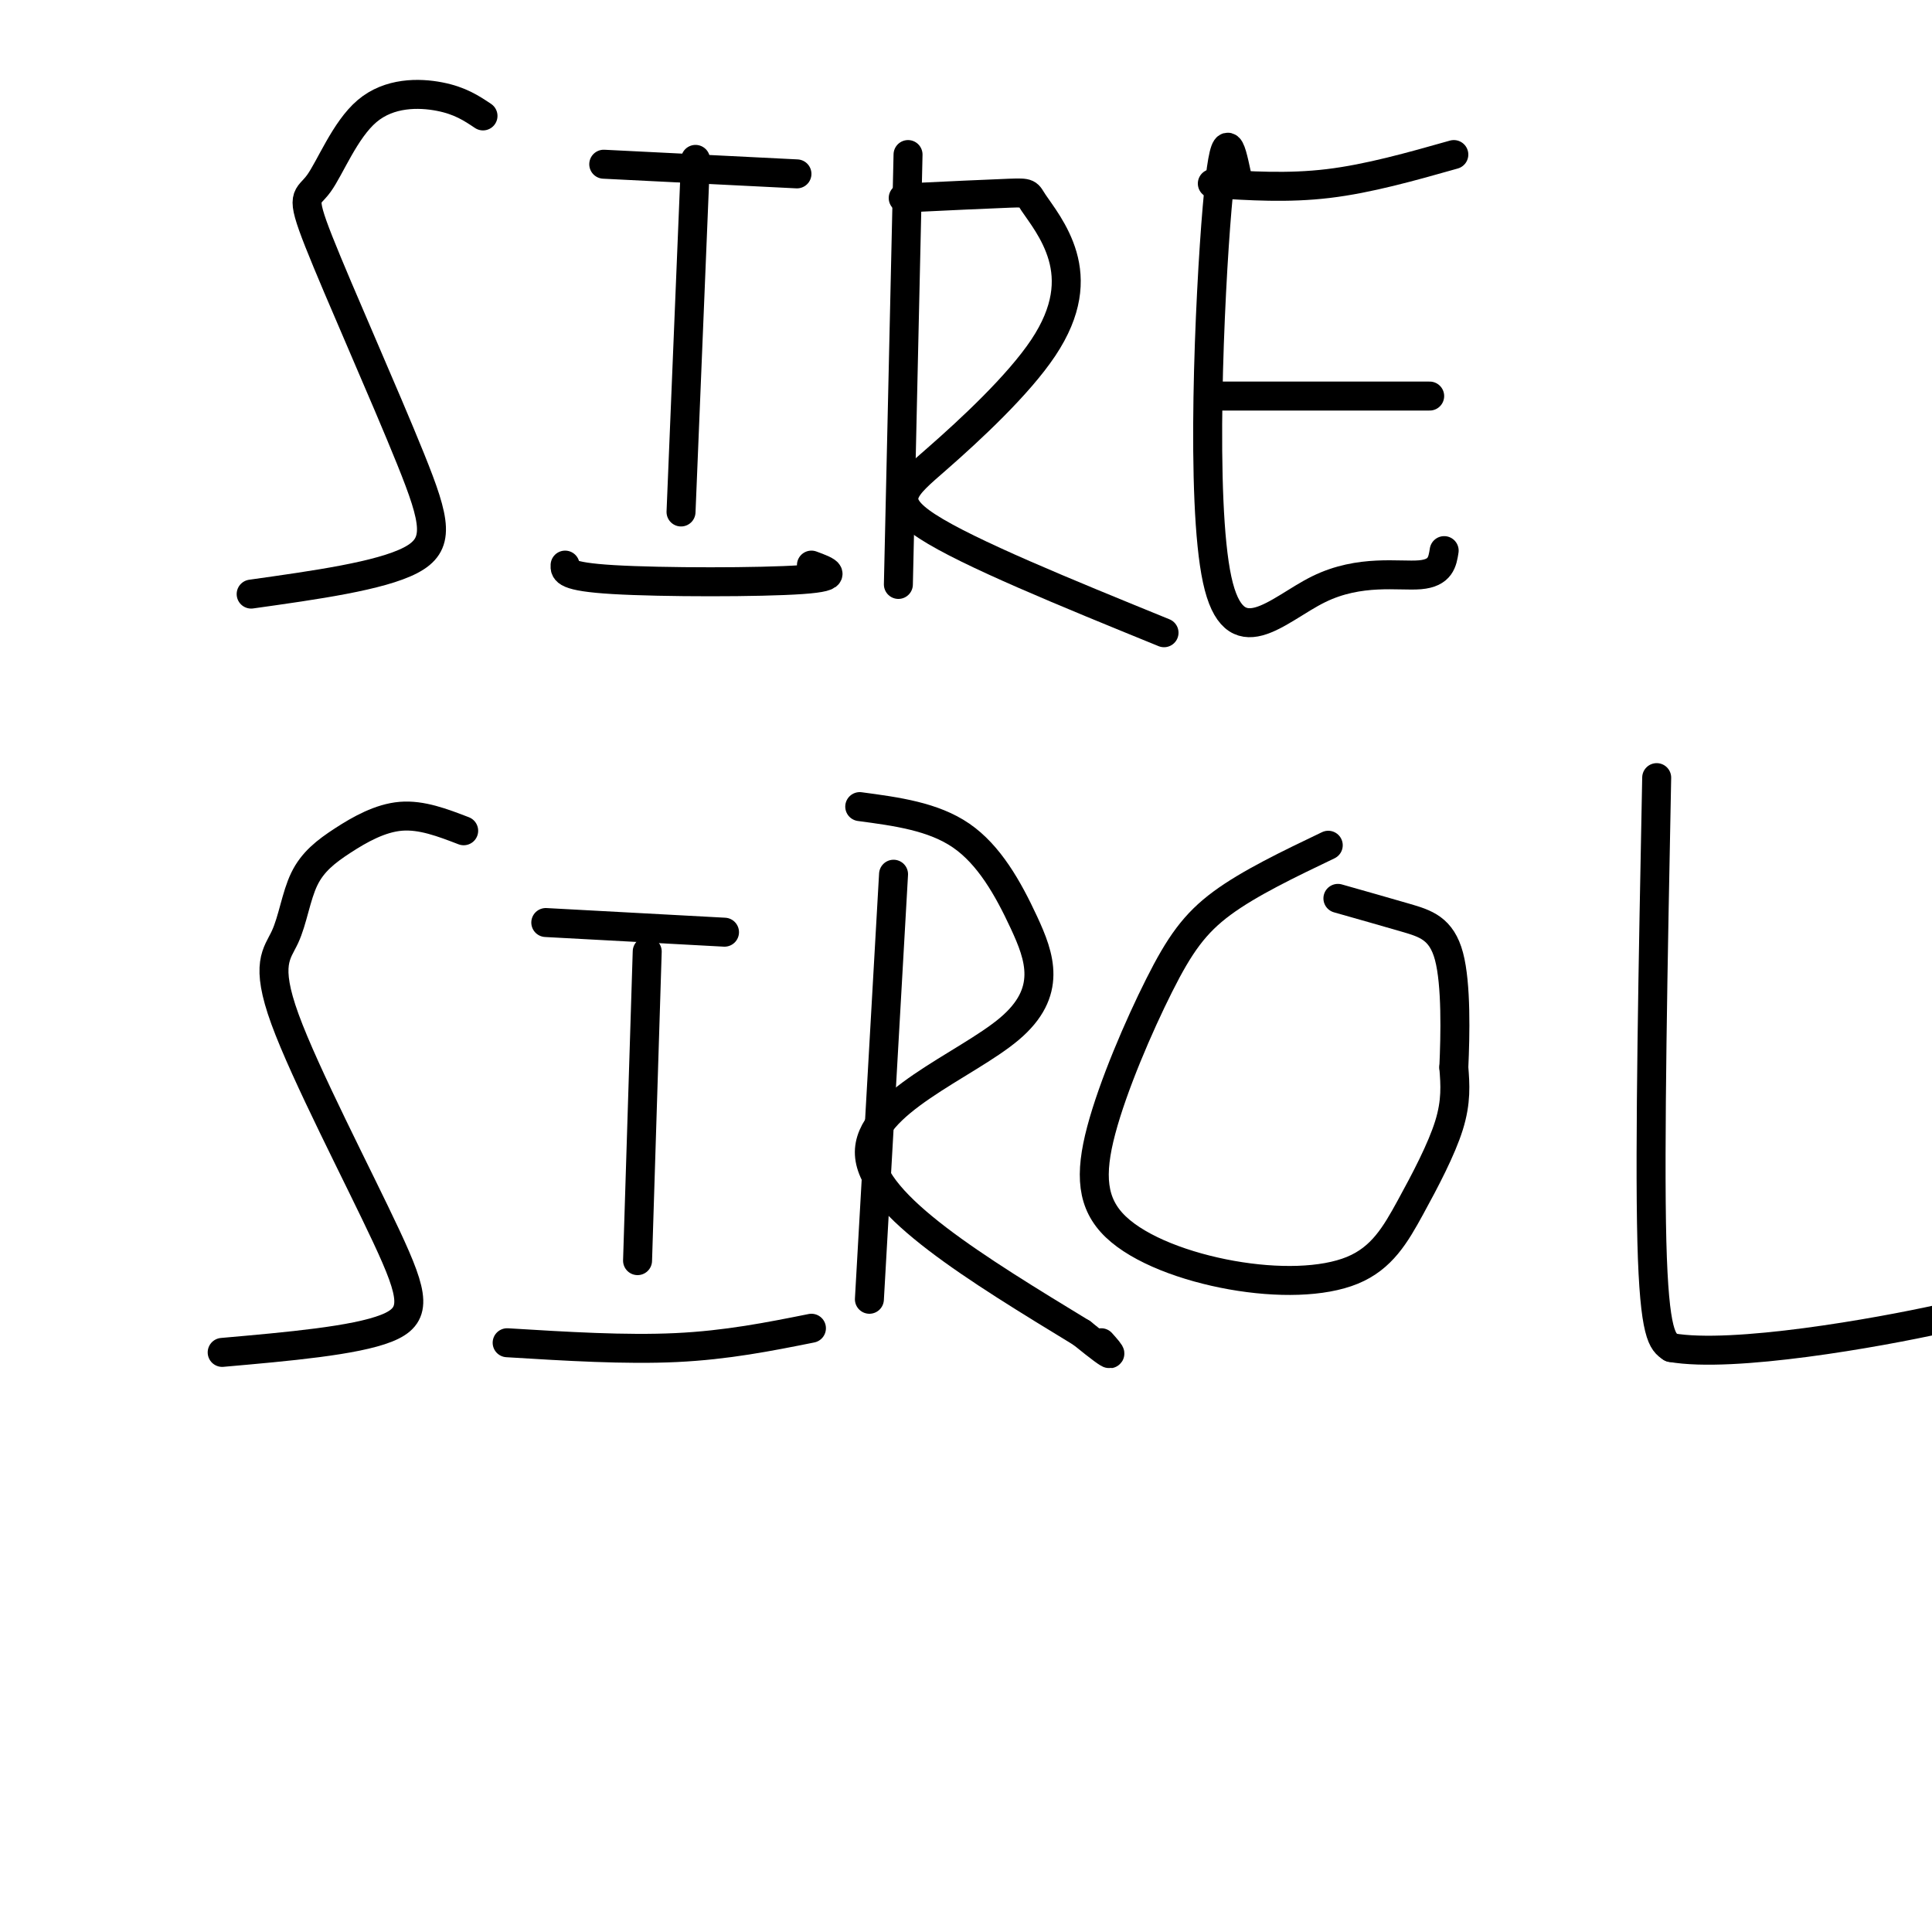 <svg viewBox='0 0 400 400' version='1.1' xmlns='http://www.w3.org/2000/svg' xmlns:xlink='http://www.w3.org/1999/xlink'><g fill='none' stroke='#000000' stroke-width='6' stroke-linecap='round' stroke-linejoin='round'><path d='M100,24c-2.371,-1.586 -4.742,-3.172 -9,-4c-4.258,-0.828 -10.403,-0.898 -15,3c-4.597,3.898 -7.646,11.763 -10,15c-2.354,3.237 -4.012,1.847 0,12c4.012,10.153 13.696,31.849 19,45c5.304,13.151 6.230,17.757 0,21c-6.230,3.243 -19.615,5.121 -33,7'/><path d='M125,34c0.000,0.000 40.000,2.000 40,2'/><path d='M144,33c0.000,0.000 -3.000,73.000 -3,73'/><path d='M117,117c-0.067,1.200 -0.133,2.400 10,3c10.133,0.600 30.467,0.600 39,0c8.533,-0.600 5.267,-1.800 2,-3'/><path d='M188,32c0.000,0.000 -2.000,89.000 -2,89'/><path d='M187,41c8.906,-0.425 17.811,-0.851 22,-1c4.189,-0.149 3.661,-0.023 5,2c1.339,2.023 4.544,5.943 6,11c1.456,5.057 1.164,11.252 -4,19c-5.164,7.748 -15.198,17.047 -22,23c-6.802,5.953 -10.372,8.558 -2,14c8.372,5.442 28.686,13.721 49,22'/><path d='M251,38c7.833,0.500 15.667,1.000 24,0c8.333,-1.000 17.167,-3.500 26,-6'/><path d='M256,36c-1.214,-5.684 -2.427,-11.368 -4,7c-1.573,18.368 -3.504,60.789 0,77c3.504,16.211 12.443,6.211 21,2c8.557,-4.211 16.730,-2.632 21,-3c4.270,-0.368 4.635,-2.684 5,-5'/><path d='M251,82c0.000,0.000 45.000,0.000 45,0'/><path d='M96,172c-4.357,-1.675 -8.714,-3.351 -13,-3c-4.286,0.351 -8.502,2.728 -12,5c-3.498,2.272 -6.279,4.439 -8,8c-1.721,3.561 -2.381,8.518 -4,12c-1.619,3.482 -4.197,5.490 0,17c4.197,11.510 15.168,32.522 21,45c5.832,12.478 6.523,16.422 0,19c-6.523,2.578 -20.262,3.789 -34,5'/><path d='M113,191c0.000,0.000 37.000,2.000 37,2'/><path d='M134,197c0.000,0.000 -2.000,64.000 -2,64'/><path d='M105,278c12.250,0.750 24.500,1.500 35,1c10.500,-0.500 19.250,-2.250 28,-4'/><path d='M185,181c0.000,0.000 -5.000,88.000 -5,88'/><path d='M178,167c7.614,1.016 15.228,2.032 21,6c5.772,3.968 9.702,10.888 13,18c3.298,7.112 5.965,14.415 -3,22c-8.965,7.585 -29.561,15.453 -29,26c0.561,10.547 22.281,23.774 44,37'/><path d='M224,276c8.000,6.500 6.000,4.250 4,2'/><path d='M275,175c-8.175,3.915 -16.351,7.830 -22,12c-5.649,4.170 -8.773,8.593 -13,17c-4.227,8.407 -9.559,20.796 -12,30c-2.441,9.204 -1.992,15.222 3,20c4.992,4.778 14.525,8.316 24,10c9.475,1.684 18.890,1.513 25,-1c6.110,-2.513 8.914,-7.369 12,-13c3.086,-5.631 6.453,-12.037 8,-17c1.547,-4.963 1.273,-8.481 1,-12'/><path d='M301,221c0.298,-6.631 0.542,-17.208 -1,-23c-1.542,-5.792 -4.869,-6.798 -9,-8c-4.131,-1.202 -9.065,-2.601 -14,-4'/><path d='M343,161c-0.750,38.167 -1.500,76.333 -1,96c0.500,19.667 2.250,20.833 4,22'/><path d='M346,279c12.800,2.267 42.800,-3.067 56,-6c13.200,-2.933 9.600,-3.467 6,-4'/></g>
</svg>